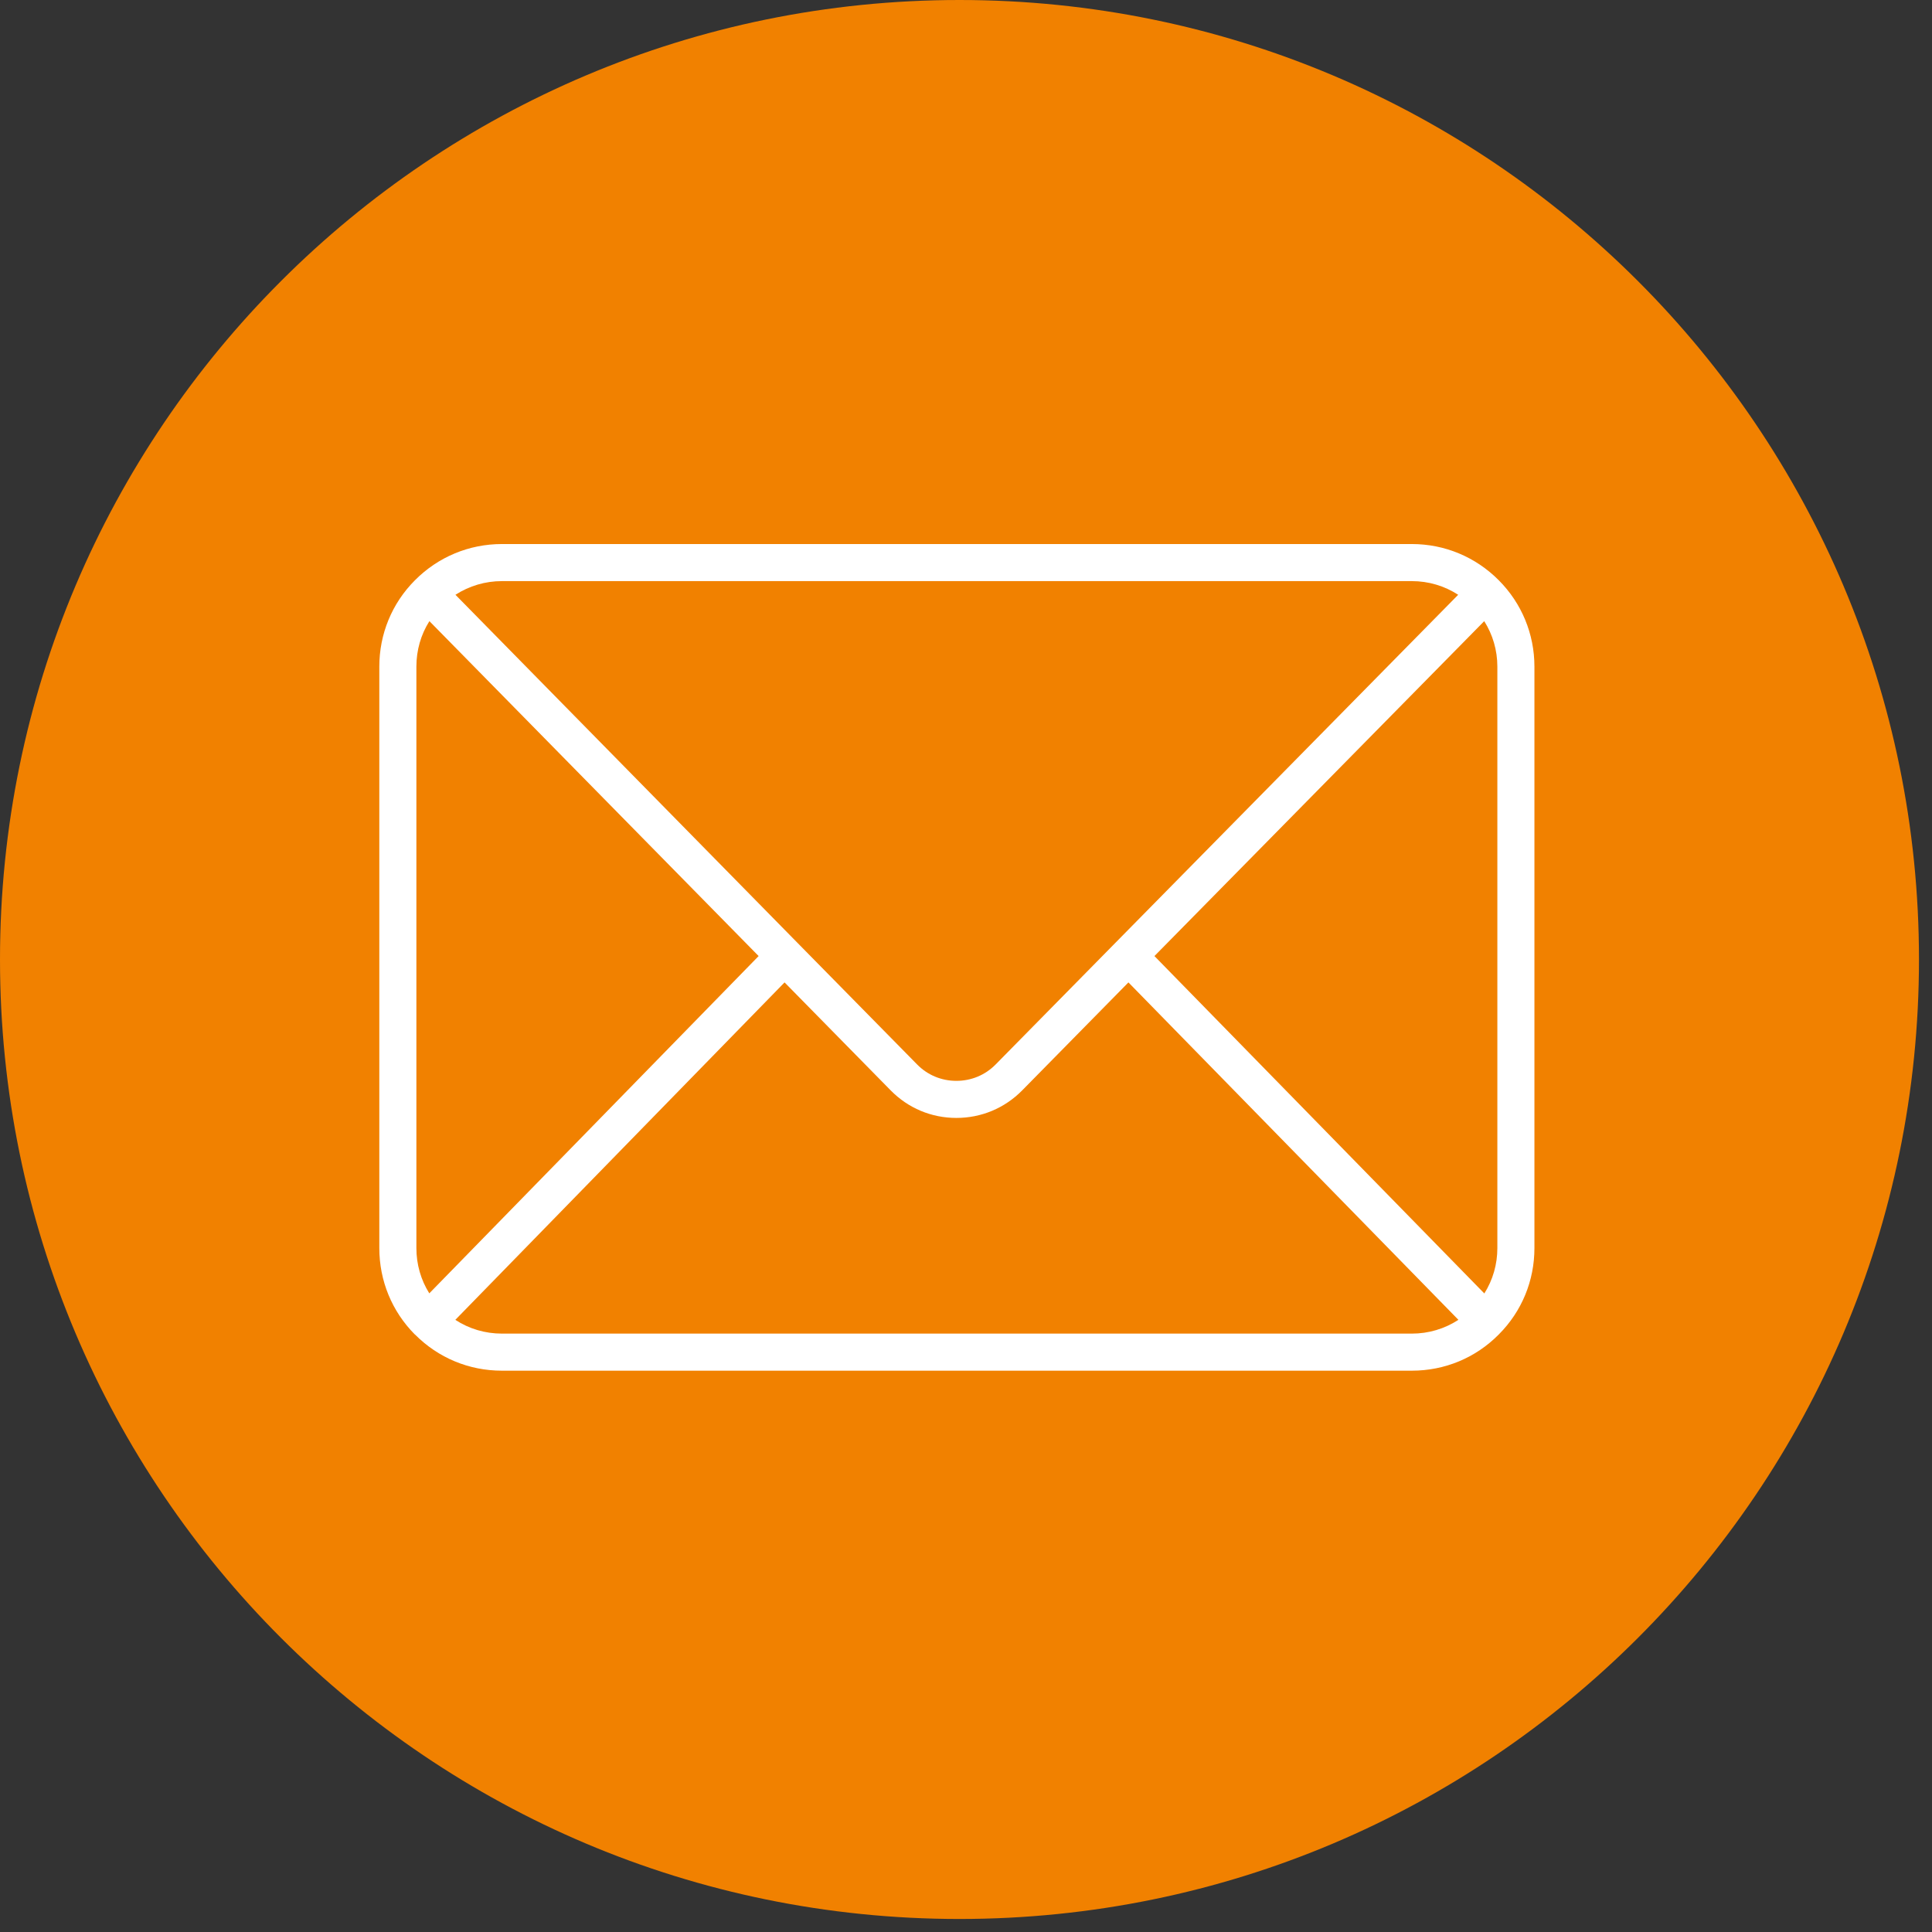<svg xmlns="http://www.w3.org/2000/svg" xmlns:xlink="http://www.w3.org/1999/xlink" width="92" zoomAndPan="magnify" viewBox="0 0 69 69" height="92" preserveAspectRatio="xMidYMid meet" version="1.2"><rect x="0" y="0" width="69" height="69" fill="#333333" stroke="none"/><defs><clipPath id="14465bfa4e"><path d="M 0 0 L 68.535 0 L 68.535 68.535 L 0 68.535 Z M 0 0 "/></clipPath><clipPath id="96ca56db2e"><path d="M 34.266 0 C 15.344 0 0 15.344 0 34.266 C 0 53.191 15.344 68.535 34.266 68.535 C 53.191 68.535 68.535 53.191 68.535 34.266 C 68.535 15.344 53.191 0 34.266 0 Z M 34.266 0 "/></clipPath><clipPath id="9a1d2e452f"><path d="M 13.547 19.43 L 54.797 19.43 L 54.797 49 L 13.547 49 Z M 13.547 19.43 "/></clipPath></defs><g id="245746da13"><g clip-rule="nonzero" clip-path="url(#14465bfa4e)"><g clip-rule="nonzero" clip-path="url(#96ca56db2e)"><path style=" stroke:none;fill-rule:nonzero;fill:#f18100;fill-opacity:1;" d="M 0 0 L 68.535 0 L 68.535 68.535 L 0 68.535 Z M 0 0 "/></g></g><g clip-rule="nonzero" clip-path="url(#9a1d2e452f)"><path style=" stroke:none;fill-rule:nonzero;fill:#ffffff;fill-opacity:1;" d="M 17.926 47.629 C 17.324 47.629 16.75 47.457 16.262 47.137 L 28.02 35.086 L 31.809 38.941 C 32.434 39.578 33.266 39.926 34.156 39.926 C 35.047 39.926 35.879 39.578 36.504 38.945 L 40.301 35.086 L 52.086 47.137 C 51.594 47.457 51.023 47.629 50.422 47.629 Z M 15.332 46.191 C 15.031 45.711 14.871 45.156 14.871 44.574 L 14.871 23.809 C 14.871 23.223 15.031 22.664 15.336 22.184 L 27.094 34.145 Z M 17.926 20.754 L 50.422 20.754 C 51.02 20.754 51.59 20.926 52.078 21.242 L 39.832 33.676 L 35.559 38.016 C 35.188 38.395 34.688 38.602 34.156 38.602 C 33.625 38.602 33.125 38.395 32.754 38.016 L 28.488 33.68 L 16.266 21.242 C 16.758 20.926 17.328 20.754 17.926 20.754 Z M 41.23 34.145 L 53.008 22.184 C 53.312 22.664 53.477 23.223 53.477 23.809 L 53.477 44.574 C 53.477 45.156 53.316 45.711 53.012 46.195 Z M 53.527 20.723 C 52.699 19.891 51.598 19.43 50.422 19.43 L 17.926 19.43 C 16.75 19.43 15.645 19.891 14.816 20.727 C 13.996 21.551 13.547 22.645 13.547 23.809 L 13.547 44.574 C 13.547 45.738 13.996 46.832 14.812 47.656 C 14.816 47.656 14.816 47.66 14.82 47.66 C 14.82 47.66 14.82 47.664 14.82 47.664 C 14.82 47.664 14.824 47.664 14.824 47.664 C 15.652 48.496 16.75 48.953 17.926 48.953 L 50.422 48.953 C 51.598 48.953 52.699 48.496 53.523 47.664 C 53.523 47.664 53.523 47.664 53.527 47.664 C 53.527 47.66 53.531 47.66 53.531 47.656 C 54.352 46.832 54.801 45.738 54.801 44.574 L 54.801 23.809 C 54.801 22.645 54.348 21.547 53.527 20.723 "/></g></g></svg>
